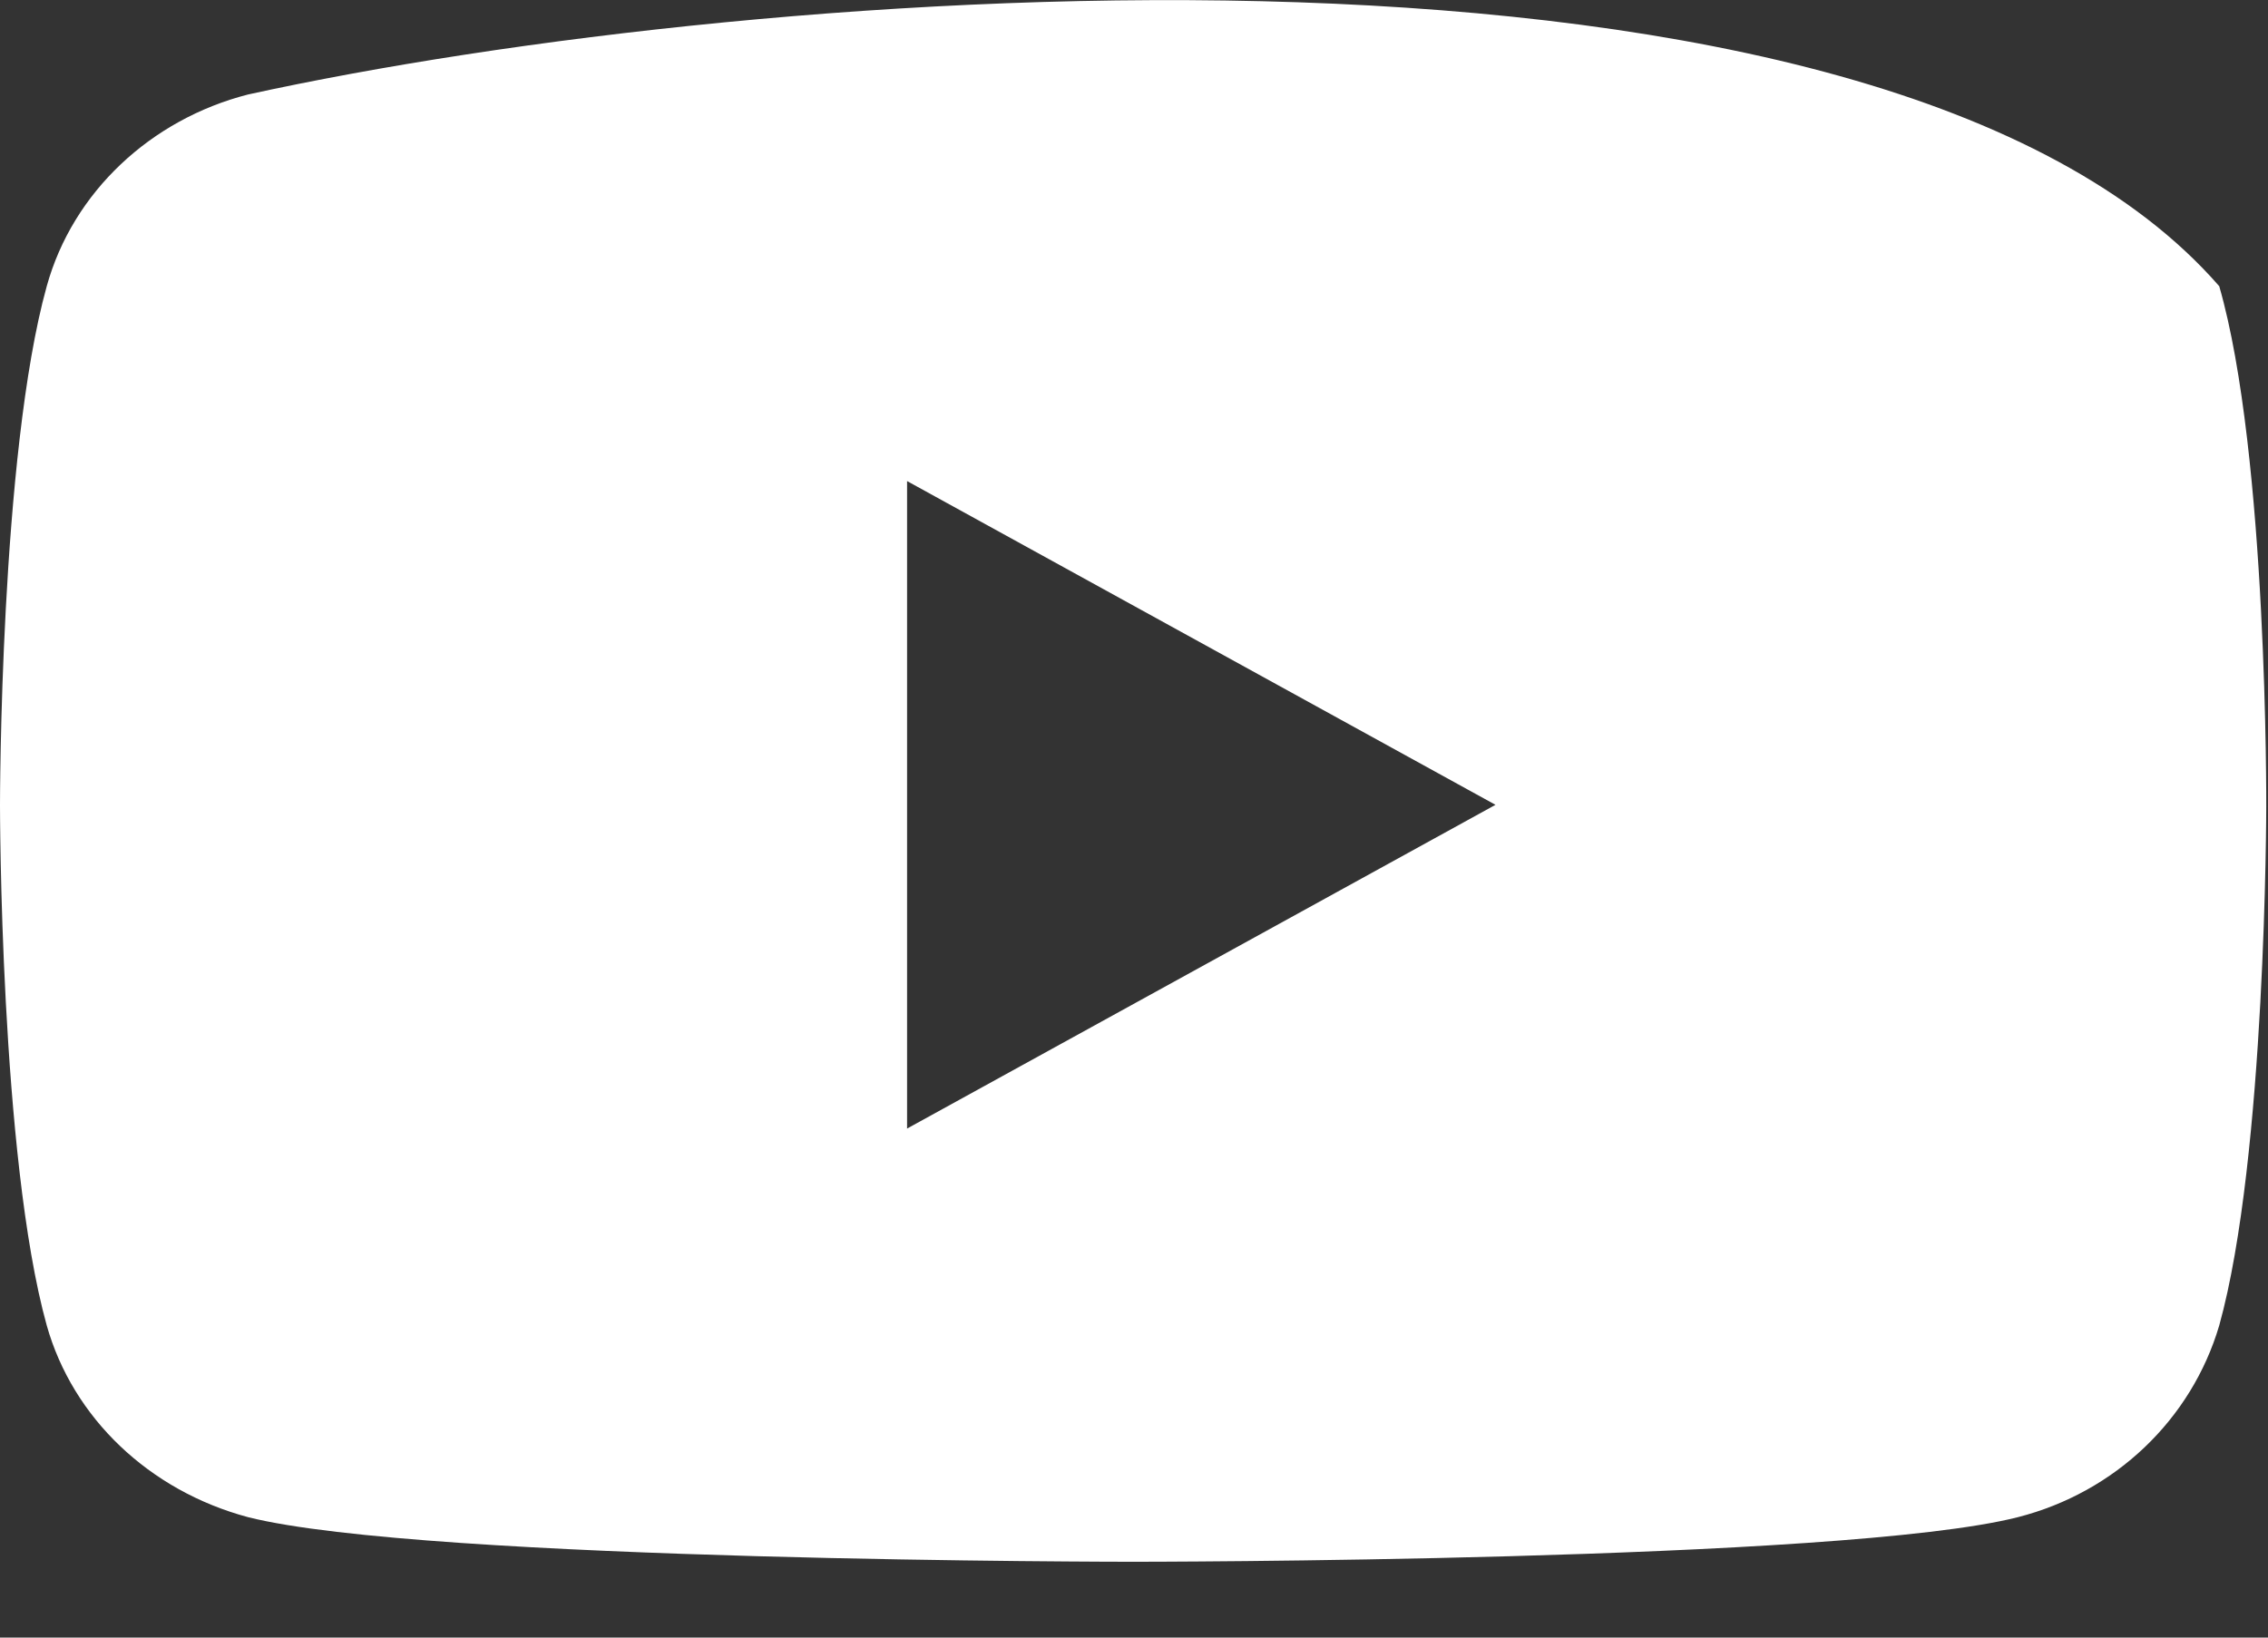<svg width="18" height="13" fill="none" version="1.1" viewBox="0 0 18 13" xmlns="http://www.w3.org/2000/svg">
  <rect x="0" y="0" width="18" height="13" fill="#333333" stroke="none"/>
  <path d="m10.301 0.018c-3.067-0.105-6.304 0.287-8.332 0.732-0.771 0.197-1.391 0.774-1.598 1.522-0.372 1.338-0.371 4.119-0.371 4.119s-7.5625e-4 2.793 0.371 4.131c0.207 0.734 0.813 1.312 1.598 1.522 1.405 0.354 7.023 0.354 7.023 0.354s5.632 5.85e-4 7.023-0.354c0.771-0.197 1.377-0.774 1.598-1.522 0.372-1.338 0.373-4.117 0.373-4.117s0.013-2.795-0.373-4.133c-1.348-1.548-4.245-2.149-7.312-2.254zm-3.102 3.801 4.67 2.57-4.67 2.57v-5.141z" fill="#ffffff"/>
</svg>
